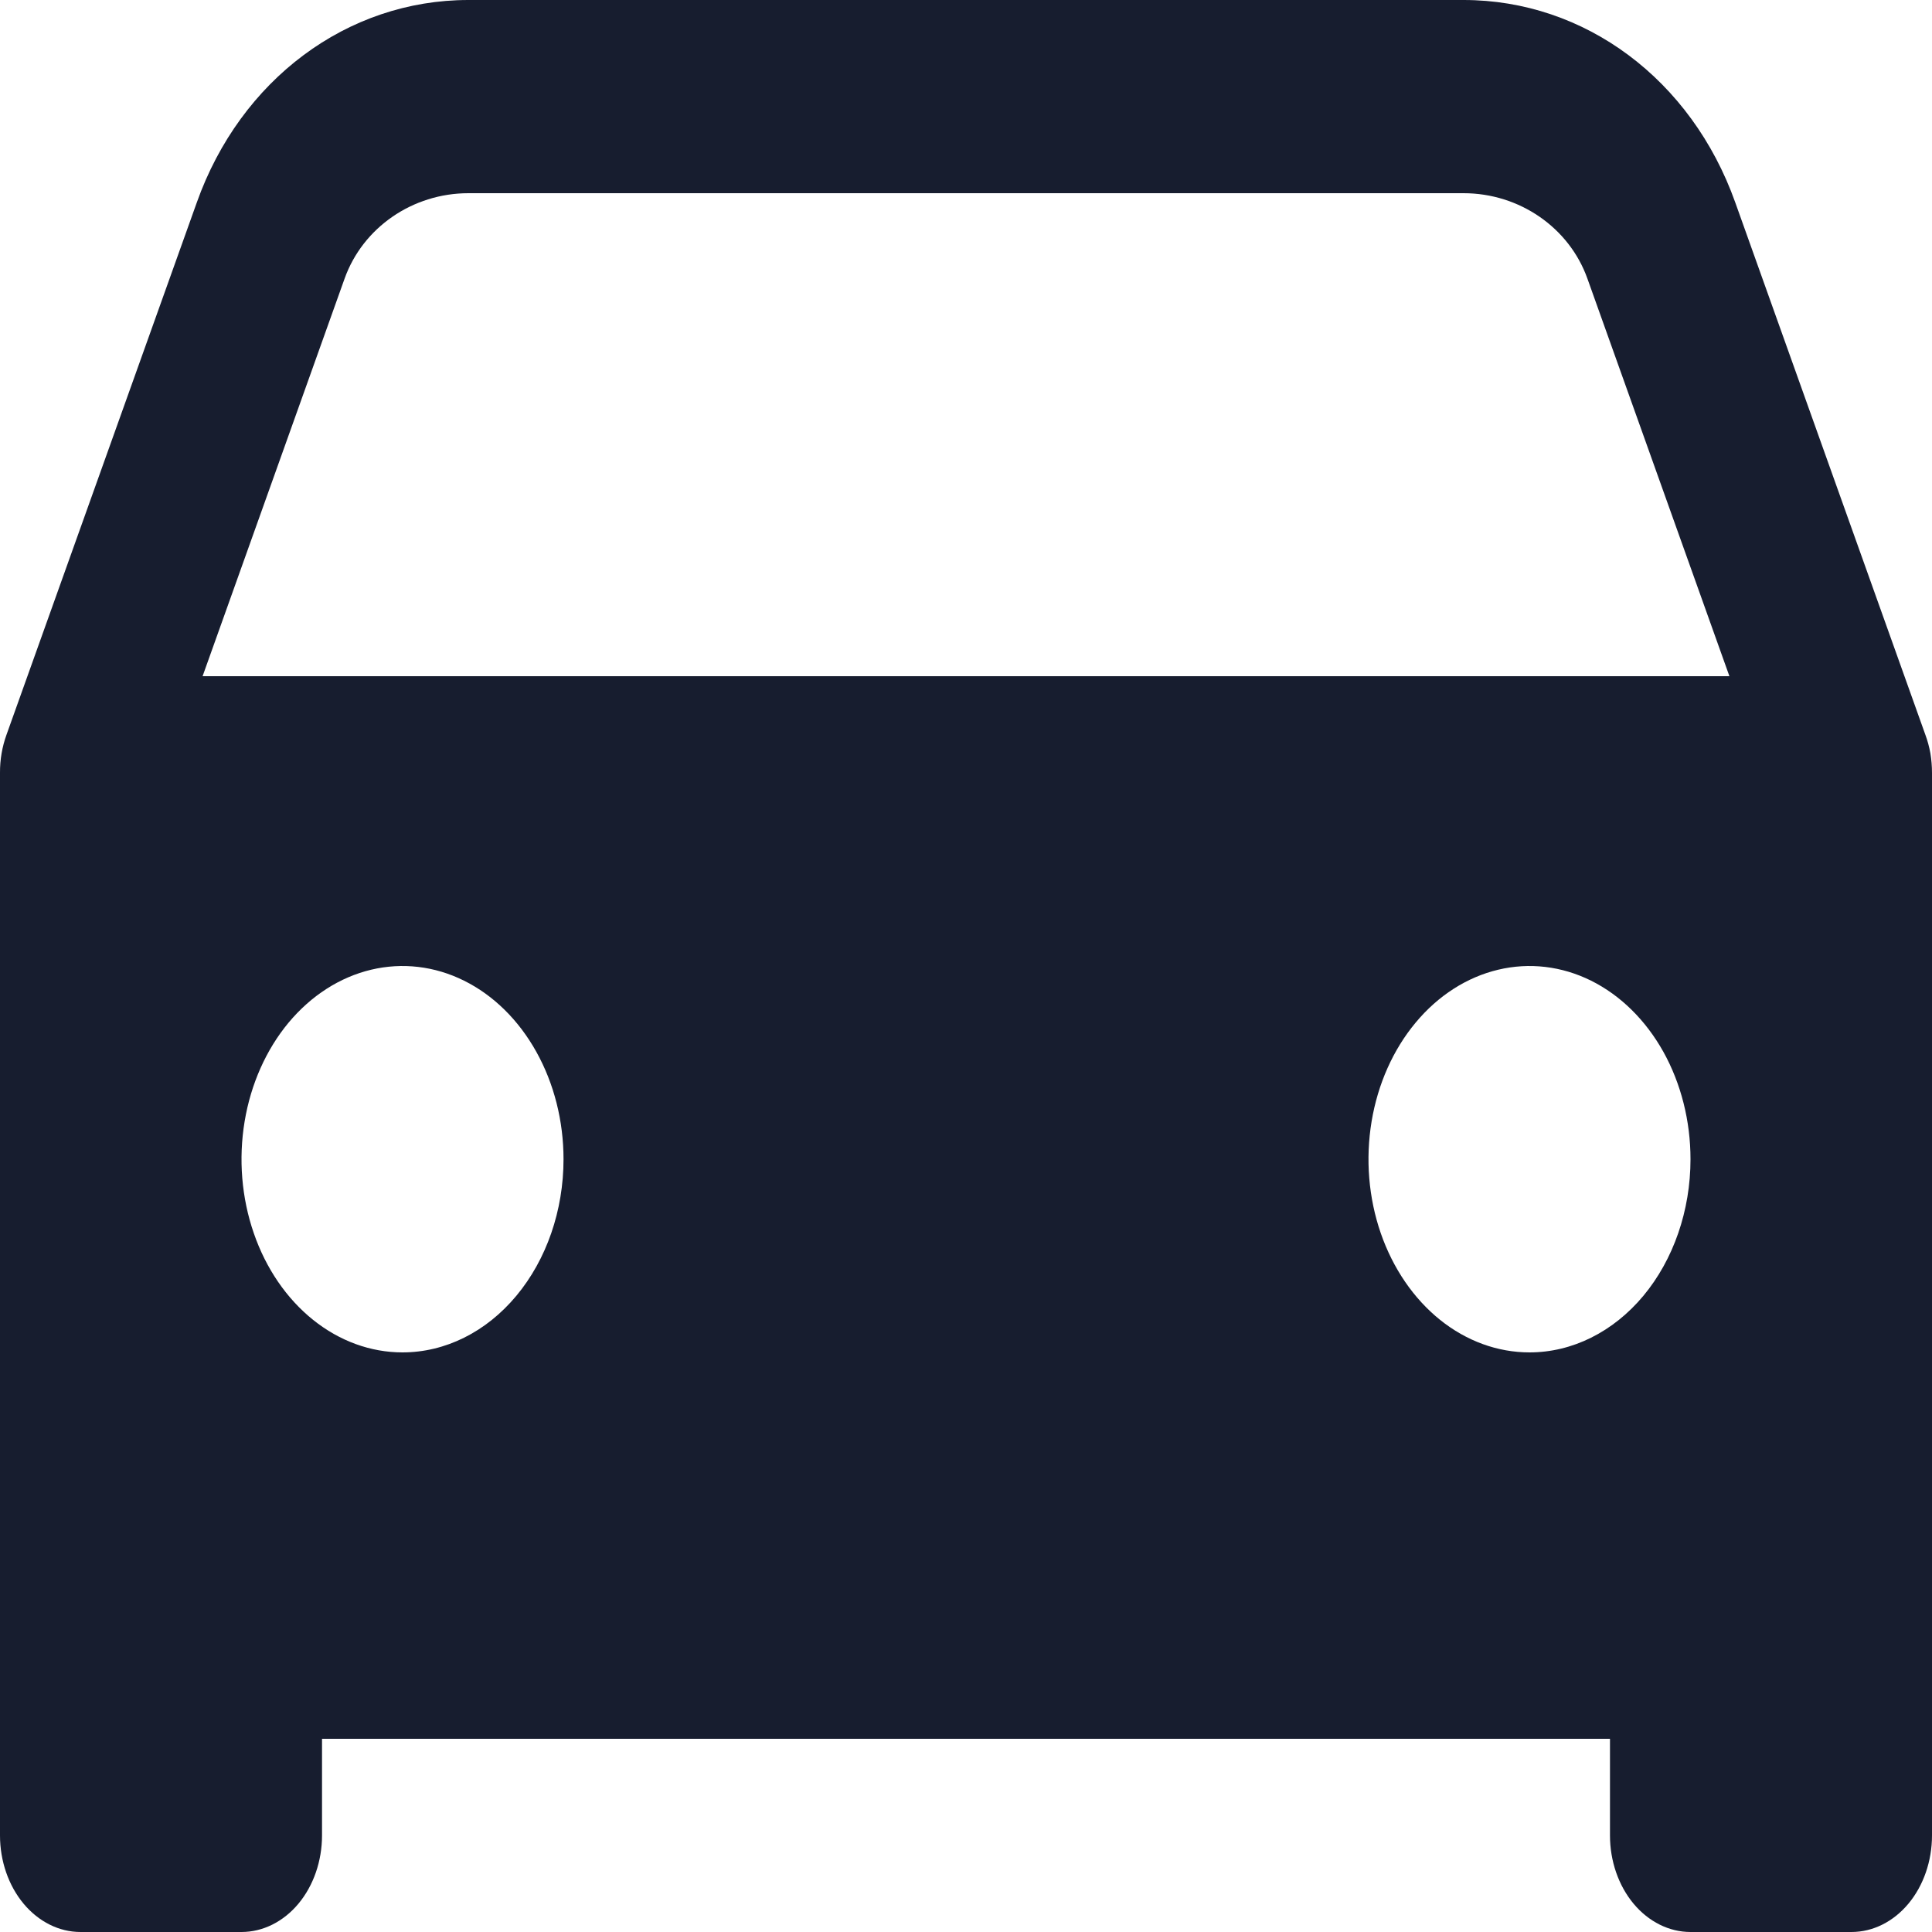 <svg width="28" height="28" viewBox="0 0 28 28" fill="none" xmlns="http://www.w3.org/2000/svg">
<path d="M27.977 10.918C27.96 10.826 27.936 10.735 27.904 10.649L25.149 2.935C24.514 1.152 22.969 0 21.211 0H6.789C5.033 0 3.486 1.152 2.852 2.935L0.094 10.649C0.031 10.823 -0.001 11.01 9.27639e-06 11.2V26.6C9.27639e-06 26.971 0.123 27.327 0.342 27.59C0.561 27.852 0.857 28 1.167 28H3.5C3.809 28 4.106 27.852 4.325 27.59C4.544 27.327 4.667 26.971 4.667 26.6V25.2H23.333V26.6C23.333 26.971 23.456 27.327 23.675 27.59C23.894 27.852 24.191 28 24.5 28H26.833C27.143 28 27.439 27.852 27.658 27.59C27.877 27.327 28 26.971 28 26.6V11.2C28 11.105 27.992 11.011 27.977 10.918ZM5.833 19.6C5.372 19.6 4.921 19.436 4.537 19.128C4.153 18.82 3.854 18.383 3.678 17.872C3.501 17.36 3.455 16.797 3.545 16.254C3.635 15.711 3.857 15.212 4.183 14.82C4.51 14.428 4.926 14.162 5.378 14.054C5.831 13.946 6.3 14.001 6.726 14.213C7.153 14.425 7.517 14.784 7.773 15.244C8.03 15.705 8.167 16.246 8.167 16.8C8.167 17.543 7.921 18.255 7.483 18.78C7.046 19.305 6.452 19.6 5.833 19.6ZM22.167 19.6C21.705 19.6 21.254 19.436 20.87 19.128C20.487 18.82 20.188 18.383 20.011 17.872C19.834 17.36 19.788 16.797 19.878 16.254C19.968 15.711 20.19 15.212 20.517 14.82C20.843 14.428 21.259 14.162 21.712 14.054C22.164 13.946 22.633 14.001 23.06 14.213C23.486 14.425 23.85 14.784 24.107 15.244C24.363 15.705 24.5 16.246 24.5 16.8C24.5 17.543 24.254 18.255 23.817 18.78C23.379 19.305 22.785 19.6 22.167 19.6ZM2.936 9.8L4.994 4.038C5.258 3.298 5.979 2.8 6.789 2.8H21.211C22.02 2.8 22.742 3.298 23.006 4.038L25.064 9.8H2.936Z" fill="#171D2F"/>
</svg>
